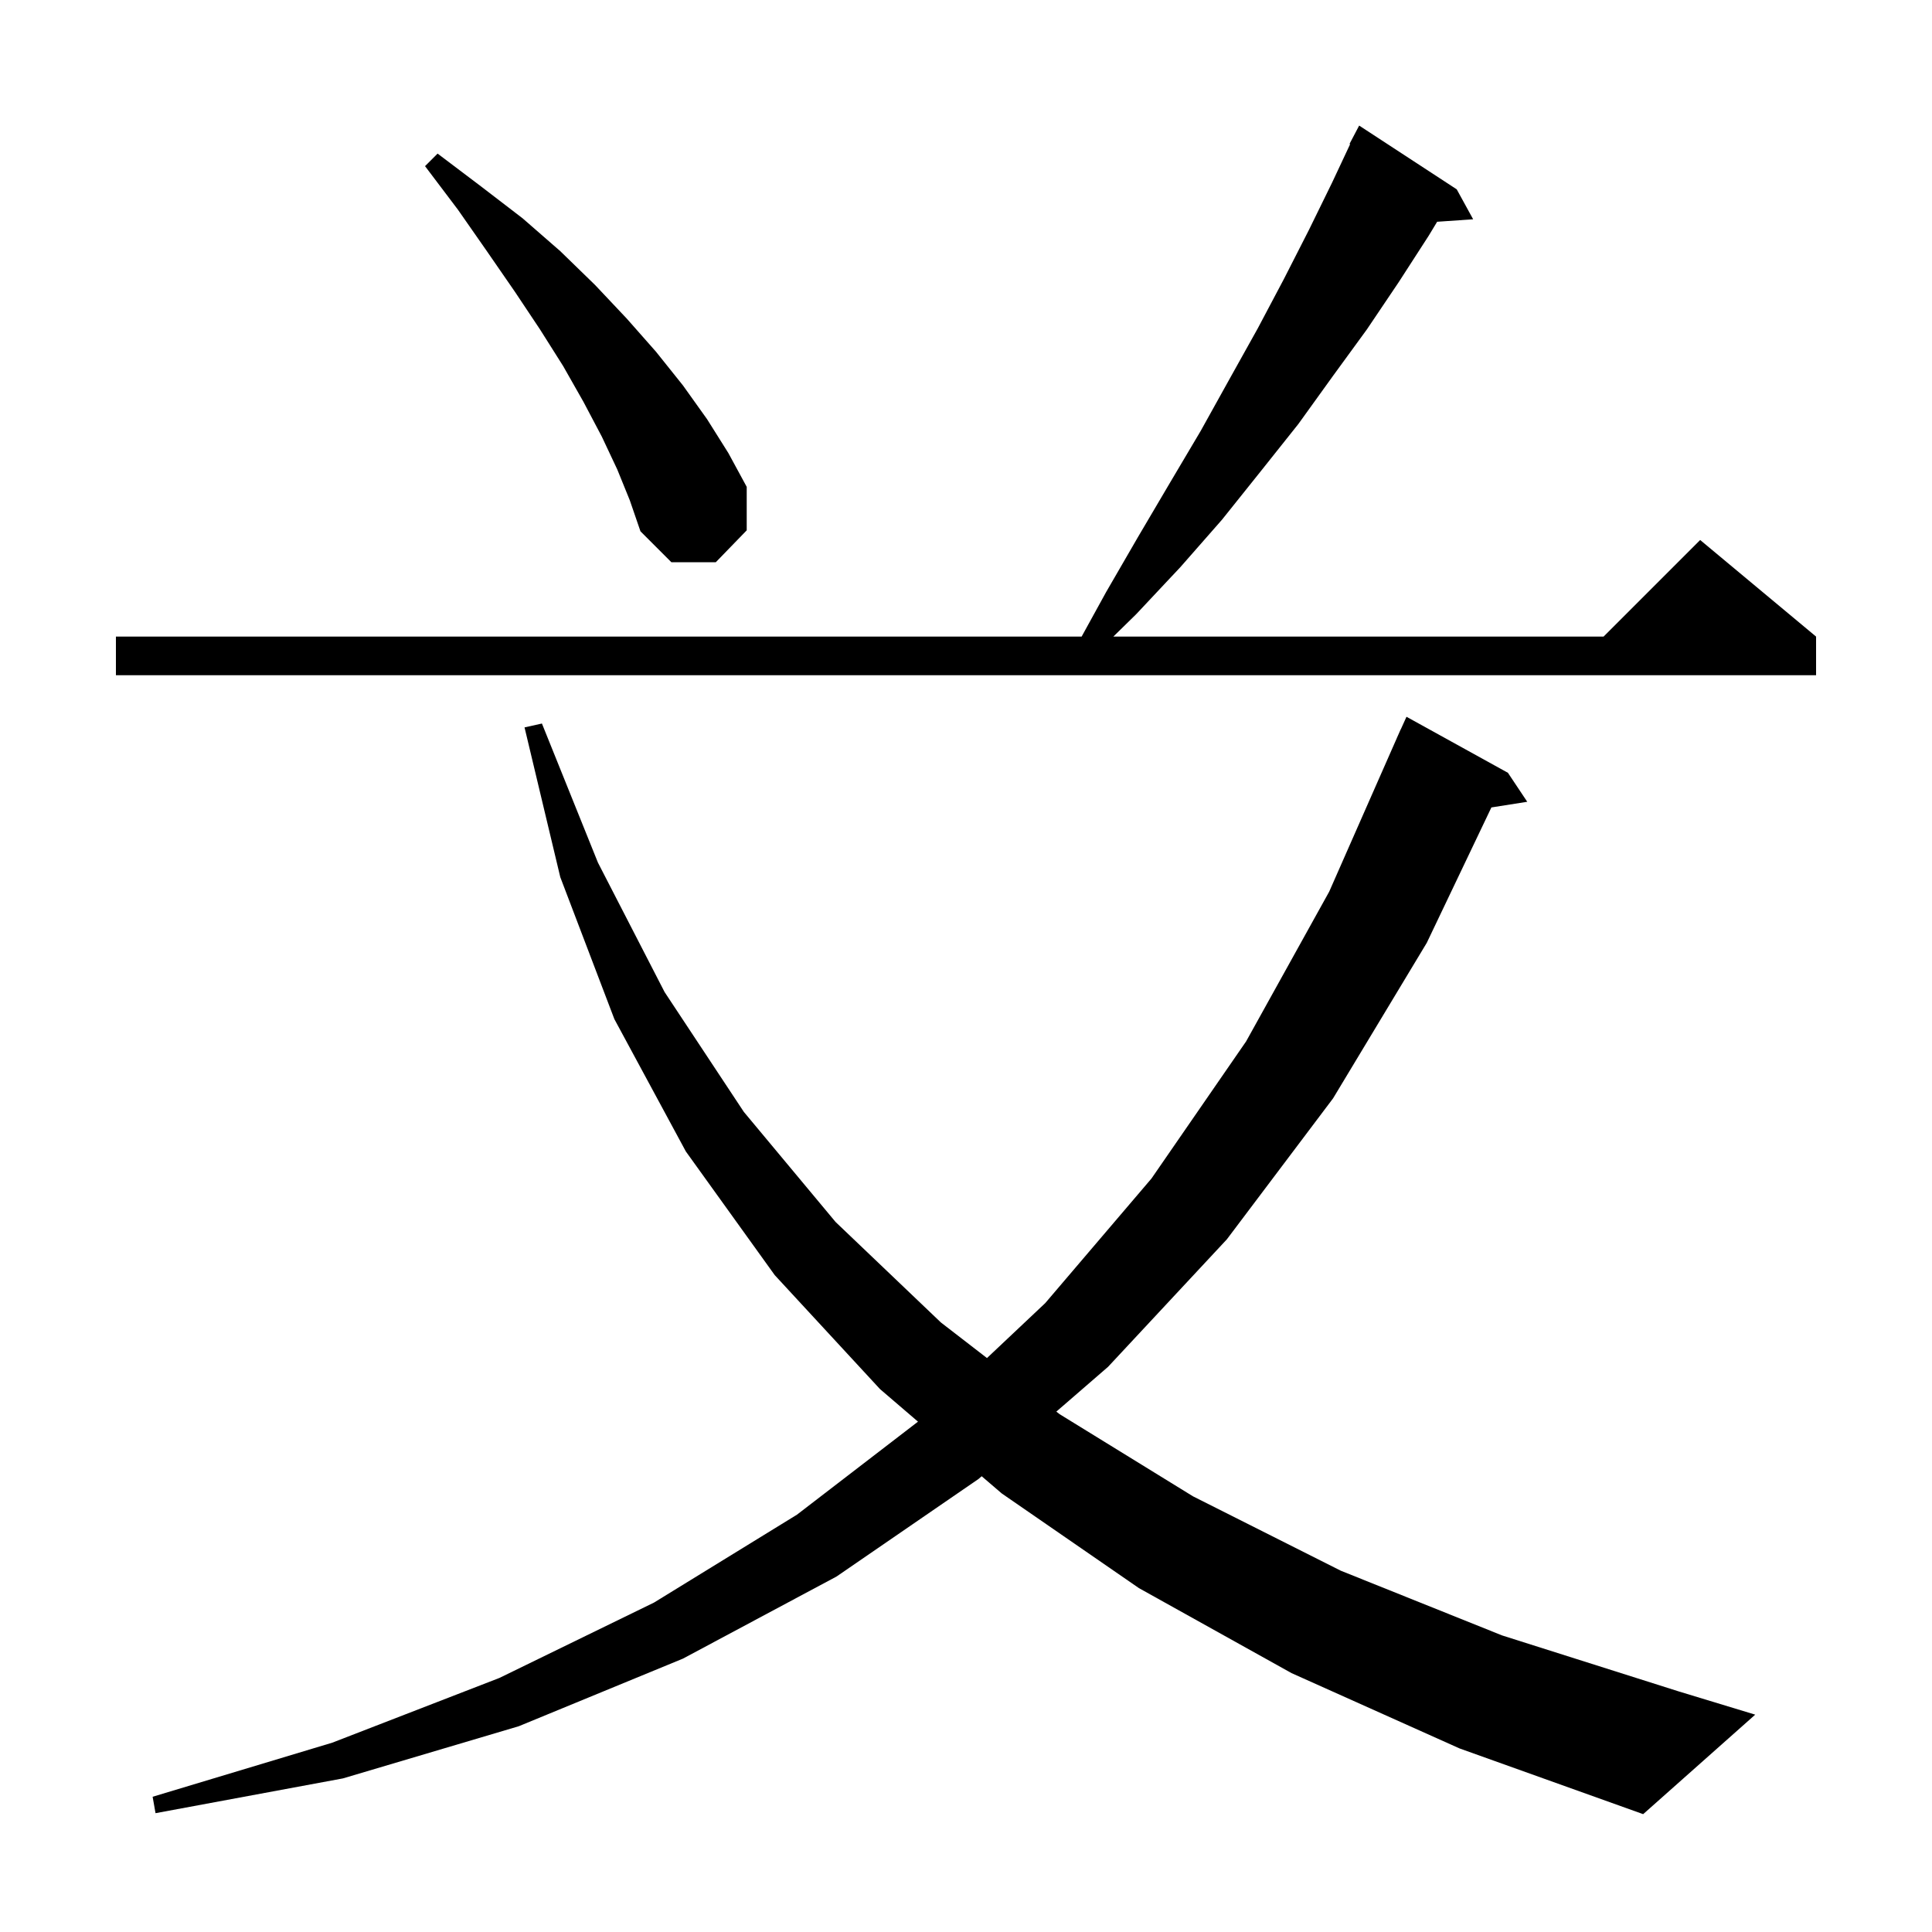 <svg xmlns="http://www.w3.org/2000/svg" xmlns:xlink="http://www.w3.org/1999/xlink" version="1.1" baseProfile="full" viewBox="0 0 200 200" width="200" height="200"><g fill="currentColor"><path d="M 133.7 173.2 L 117.9 164.4 L 103.7 154.6 L 101.623 152.82 L 101.3 153.1 L 86.6 163.2 L 70.7 171.7 L 53.7 178.7 L 35.5 184.1 L 16.1 187.7 L 15.8 186.0 L 34.4 180.4 L 51.7 173.7 L 67.7 165.9 L 82.5 156.8 L 95.03 147.169 L 91.1 143.8 L 80.2 132.0 L 71.0 119.2 L 63.6 105.5 L 58.0 90.8 L 54.3 75.3 L 56.1 74.9 L 61.9 89.3 L 68.8 102.7 L 77.0 115.1 L 86.5 126.5 L 97.4 136.9 L 102.172 140.585 L 108.2 134.9 L 119.2 122.0 L 129.0 107.8 L 137.6 92.3 L 144.603 76.401 L 144.6 76.4 L 144.715 76.146 L 145.0 75.5 L 145.008 75.503 L 145.6 74.2 L 156.1 80.0 L 158.1 83.0 L 154.388 83.586 L 147.7 97.6 L 138.0 113.7 L 127.0 128.3 L 114.7 141.5 L 109.351 146.13 L 109.7 146.4 L 123.5 154.9 L 138.8 162.6 L 155.5 169.3 L 173.8 175.1 L 181.7 177.5 L 170.1 187.8 L 151.1 181.0 Z M 150.8 19.6 L 152.5 22.7 L 148.772 22.957 L 147.9 24.4 L 144.8 29.2 L 141.5 34.1 L 138.0 38.9 L 134.4 43.9 L 130.5 48.8 L 126.5 53.8 L 122.2 58.7 L 117.6 63.6 L 115.252 65.9 L 166.0 65.9 L 176.0 55.9 L 188.0 65.9 L 188.0 69.9 L 12.0 69.9 L 12.0 65.9 L 111.97 65.9 L 114.5 61.3 L 117.8 55.6 L 121.1 50.0 L 124.3 44.6 L 127.3 39.2 L 130.2 34.0 L 132.9 28.9 L 135.5 23.8 L 137.9 18.9 L 139.765 14.927 L 139.7 14.9 L 140.7 13.0 Z M 63.9 48.6 L 62.3 45.2 L 60.4 41.6 L 58.3 37.9 L 55.9 34.1 L 53.3 30.2 L 50.4 26.0 L 47.4 21.7 L 44.0 17.2 L 45.3 15.9 L 49.8 19.3 L 54.1 22.6 L 58.0 26.0 L 61.6 29.5 L 64.9 33.0 L 67.9 36.4 L 70.7 39.9 L 73.2 43.4 L 75.4 46.9 L 77.3 50.4 L 77.3 54.9 L 74.1 58.2 L 69.5 58.2 L 66.3 55.0 L 65.2 51.8 Z "/></g></svg>